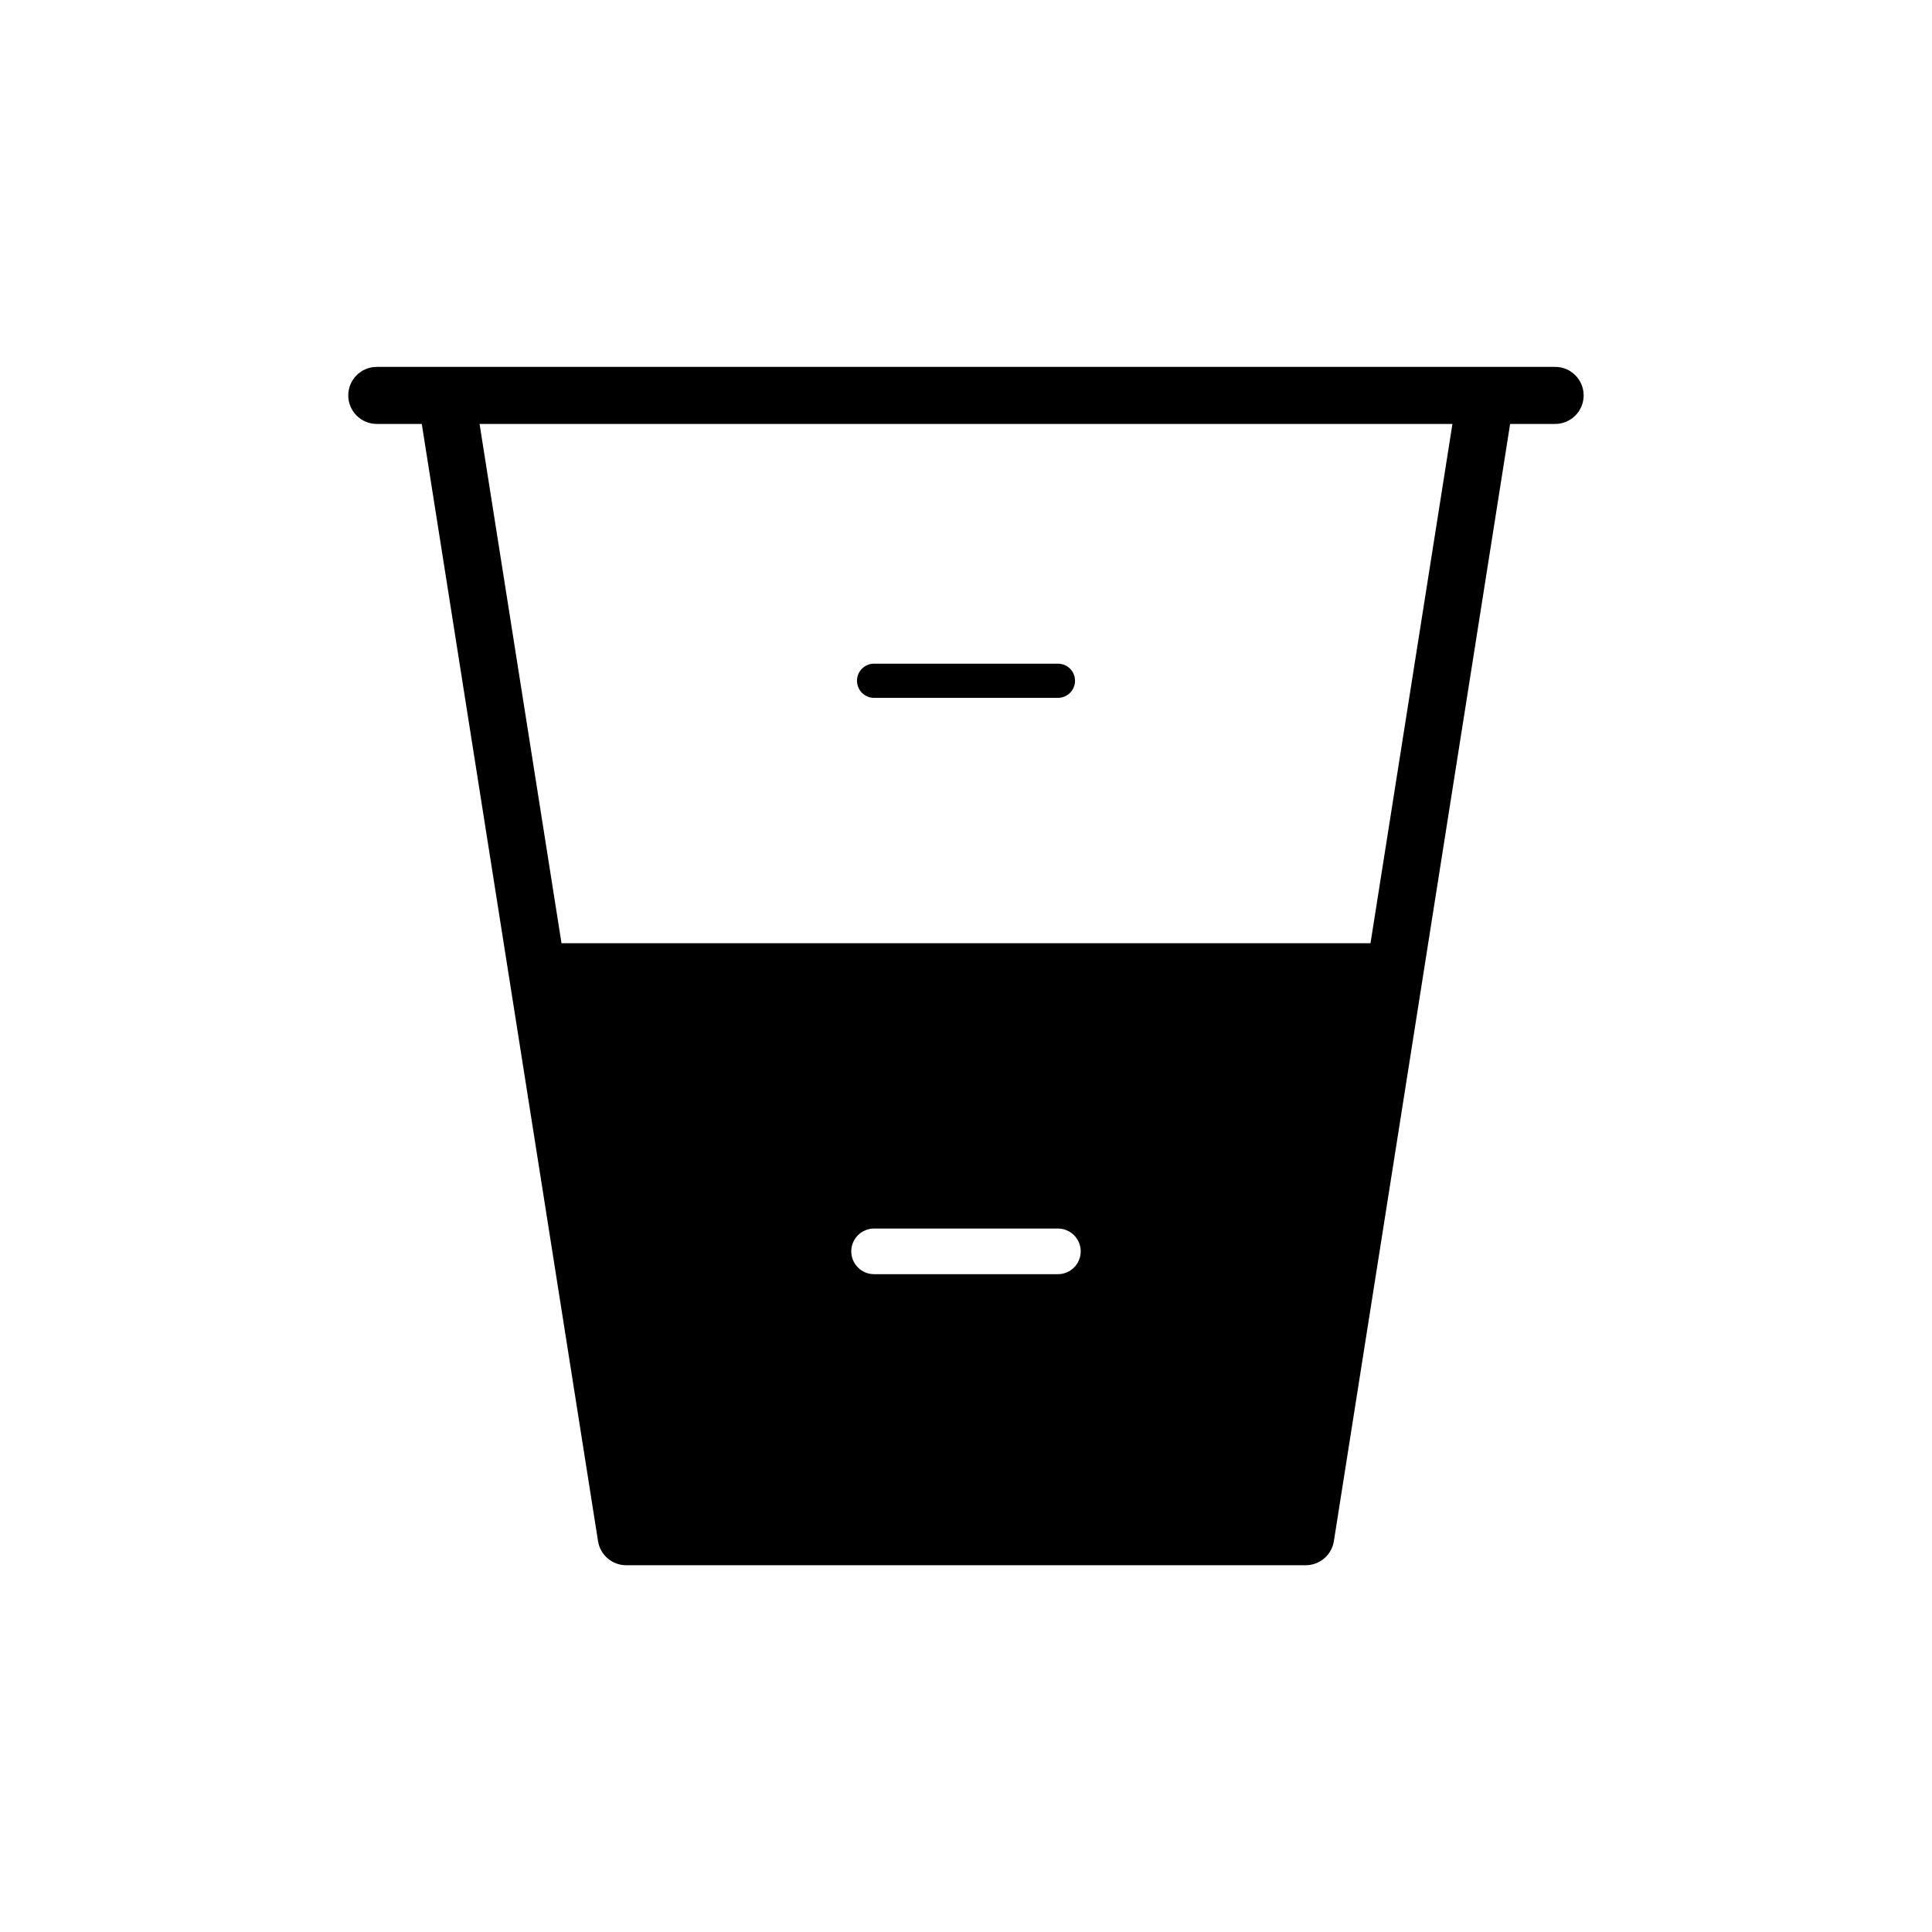 <?xml version="1.0" encoding="UTF-8"?>
<!-- Uploaded to: ICON Repo, www.svgrepo.com, Generator: ICON Repo Mixer Tools -->
<svg fill="#000000" width="800px" height="800px" version="1.1" viewBox="144 144 512 512" xmlns="http://www.w3.org/2000/svg">
 <g>
  <path d="m375.64 328.94h48.719c2.504 0 4.535-2.031 4.535-4.535 0-2.508-2.031-4.527-4.535-4.527h-48.719c-2.5 0-4.527 2.019-4.527 4.527-0.004 2.5 2.027 4.535 4.527 4.535z"/>
  <path d="m556.14 241.23h-312.29c-4.172 0-7.559 3.387-7.559 7.559s3.387 7.559 7.559 7.559h11.926l46.707 296.07c0.578 3.68 3.75 6.383 7.465 6.383h180.08c3.715 0 6.883-2.699 7.461-6.383l46.707-296.07h11.93c4.172 0 7.559-3.387 7.559-7.559 0.004-4.176-3.375-7.559-7.547-7.559zm-131.78 240.44h-48.719c-3.336 0-6.047-2.707-6.047-6.047s2.711-6.047 6.047-6.047h48.719c3.336 0 6.039 2.707 6.039 6.047s-2.703 6.047-6.039 6.047zm82.836-87.703h-214.39l-21.715-137.62h257.82z"/>
 </g>
</svg>